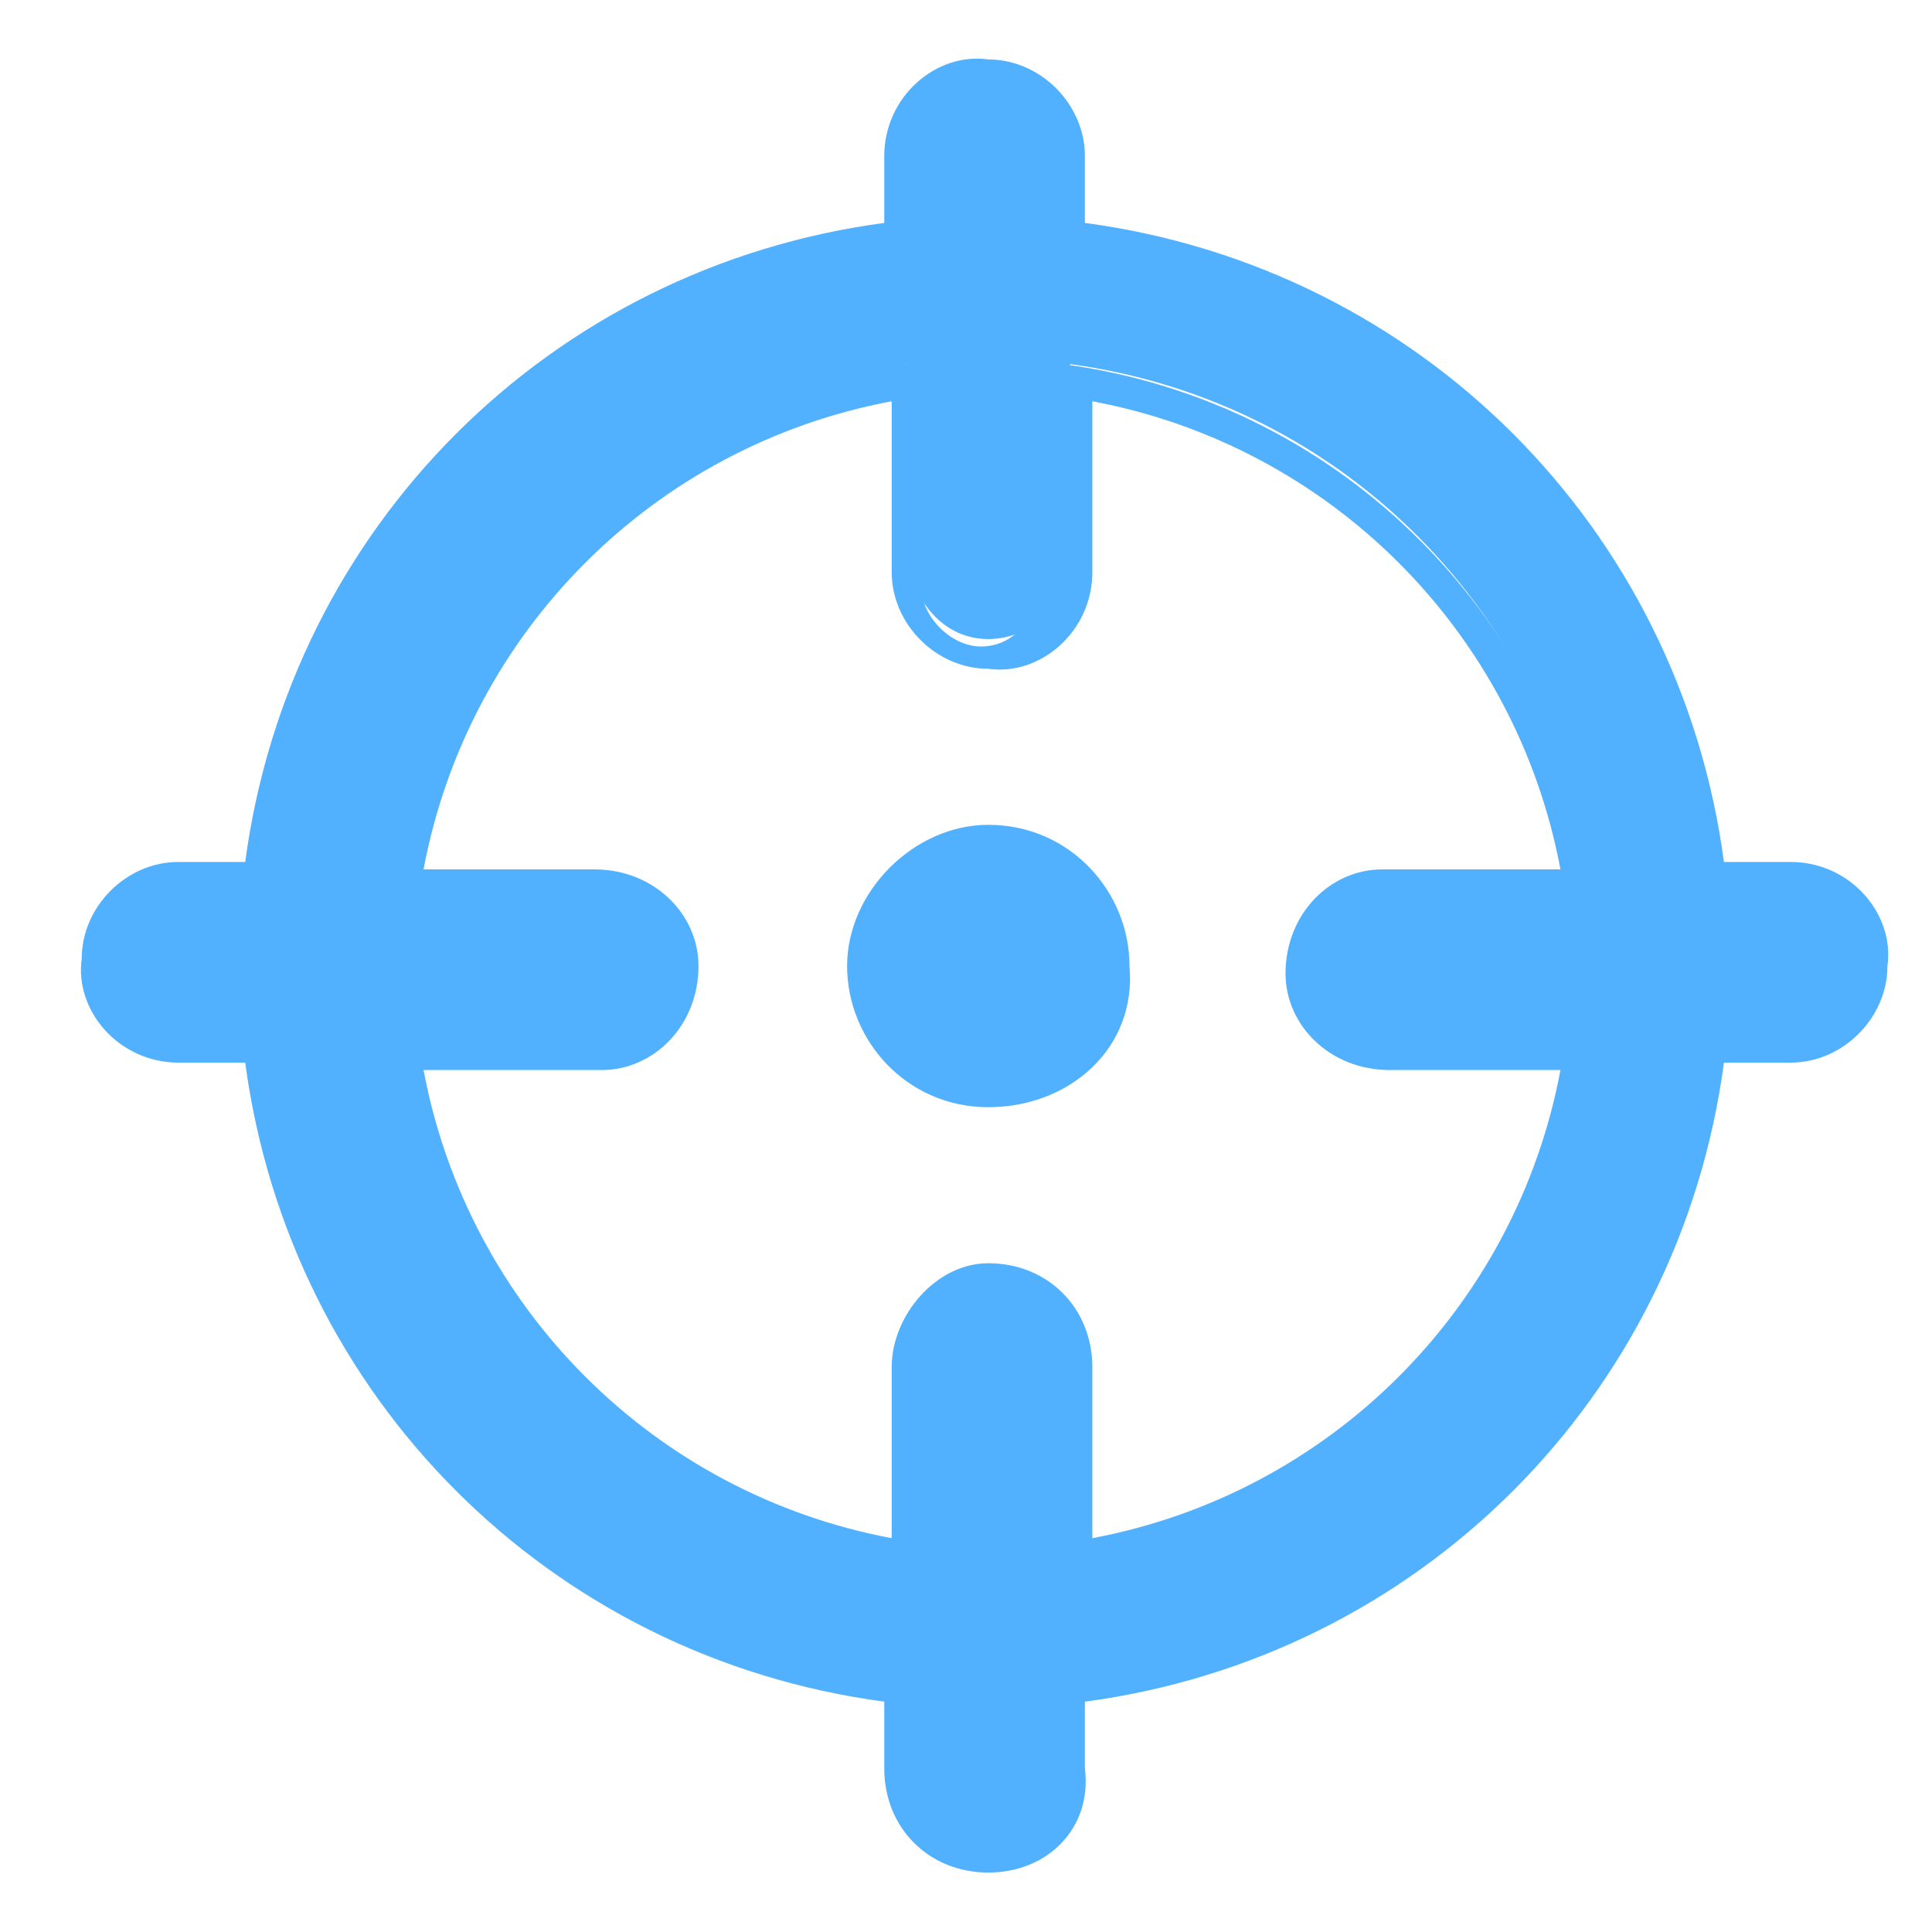 <?xml version="1.0" standalone="no"?><!DOCTYPE svg PUBLIC "-//W3C//DTD SVG 1.1//EN" "http://www.w3.org/Graphics/SVG/1.1/DTD/svg11.dtd"><svg t="1741656139061" class="icon" viewBox="0 0 1024 1024" version="1.1" xmlns="http://www.w3.org/2000/svg" p-id="5242" xmlns:xlink="http://www.w3.org/1999/xlink" width="128" height="128"><path d="M953.108 555.323H905.846c-19.692 177.231-161.477 319.015-338.708 338.708v43.323c0 23.631-19.692 43.323-43.323 43.323-23.631 0-43.323-19.692-43.323-43.323V890.092c-177.231-19.692-319.015-161.477-338.708-338.708H94.523c-23.631 0-43.323-19.692-43.323-43.323 0-23.631 19.692-39.385 43.323-43.323h47.262c19.692-177.231 161.477-319.015 338.708-338.708V82.708c0-23.631 19.692-43.323 43.323-43.323 23.631 0 39.385 19.692 43.323 43.323v43.323c177.231 19.692 319.015 161.477 338.708 338.708h47.262c23.631 0 43.323 19.692 43.323 43.323 0 27.569-15.754 47.262-43.323 47.262z m-212.677-86.646h102.4c-19.692-141.785-129.969-256-275.692-275.692v102.4c0 23.631-19.692 43.323-43.323 43.323-23.631 0-39.385-19.692-43.323-43.323V192.985c-141.785 19.692-256 129.969-275.692 275.692h102.4c23.631 0 43.323 19.692 43.323 43.323 0 23.631-19.692 43.323-43.323 43.323H200.862c19.692 141.785 129.969 256 275.692 275.692v-102.4c0-23.631 19.692-43.323 43.323-43.323 23.631 0 43.323 19.692 43.323 43.323v106.338c141.785-19.692 256-129.969 275.692-275.692h-102.4c-23.631 0-43.323-19.692-43.323-43.323 0-27.569 19.692-47.262 47.262-47.262-3.938 0-3.938 0 0 0z m-216.615 106.338c-35.446 0-63.015-27.569-63.015-63.015s27.569-63.015 63.015-63.015 63.015 27.569 63.015 63.015c3.938 35.446-27.569 63.015-63.015 63.015z" fill="#52B1FF" p-id="5243"></path><path d="M523.815 992.492c-31.508 0-55.138-23.631-55.138-55.138v-35.446c-177.231-23.631-315.077-161.477-338.708-338.708h-35.446c-31.508 0-55.138-27.569-51.2-55.138 0-27.569 23.631-51.2 51.2-51.2h35.446c23.631-177.231 161.477-315.077 338.708-338.708v-35.446c0-31.508 27.569-55.138 55.138-51.2 27.569 0 51.2 23.631 51.2 51.2V118.154c177.231 23.631 315.077 161.477 338.708 338.708h35.446c31.508 0 55.138 27.569 51.2 55.138 0 27.569-23.631 51.2-51.2 51.2h-35.446c-23.631 177.231-161.477 315.077-338.708 338.708v35.446c3.938 31.508-19.692 55.138-51.2 55.138z m-425.354-512c-15.754 0-31.508 15.754-31.508 31.508s11.815 27.569 31.508 31.508h55.138v11.815c19.692 173.292 157.538 307.2 326.892 326.892h11.815v55.138c0 15.754 11.815 31.508 31.508 31.508s31.508-11.815 31.508-31.508v-59.077h11.815c173.292-19.692 307.2-157.538 326.892-326.892v-11.815h55.138c15.754 0 31.508-11.815 31.508-31.508s-11.815-31.508-31.508-31.508h-59.077v-11.815c-19.692-173.292-157.538-307.2-326.892-326.892H551.385V82.708c0-15.754-15.754-31.508-31.508-31.508s-27.569 11.815-31.508 31.508v55.138h-11.815c-173.292 19.692-307.2 157.538-326.892 326.892v11.815l-51.2 3.938z m456.862 362.338v-118.154c0-15.754-11.815-31.508-31.508-31.508-15.754 0-31.508 11.815-31.508 31.508v122.092h-11.815C330.831 827.077 216.615 708.923 196.923 563.2V551.385h118.154c15.754 0 31.508-11.815 31.508-31.508s-11.815-31.508-31.508-31.508H192.985v-11.815c19.692-149.662 137.846-263.877 283.569-283.569h11.815v118.154c0 15.754 15.754 31.508 31.508 31.508s27.569-11.815 31.508-31.508v-118.154h11.815c149.662 19.692 263.877 137.846 283.569 283.569v11.815h-118.154c-15.754 0-31.508 11.815-31.508 31.508 0 15.754 11.815 31.508 31.508 31.508h122.092v11.815c-19.692 149.662-137.846 263.877-283.569 283.569l-11.815-3.938z m-31.508-173.292c31.508 0 55.138 23.631 55.138 55.138v90.585c126.031-23.631 224.492-122.092 248.123-248.123h-90.585c-31.508 0-55.138-23.631-55.138-51.2 0-31.508 23.631-55.138 51.2-55.138H827.077c-23.631-126.031-122.092-224.492-248.123-248.123v90.585c0 31.508-27.569 55.138-55.138 51.2-27.569 0-51.2-23.631-51.2-51.2V212.677c-126.031 23.631-224.492 122.092-248.123 248.123H315.077c31.508 0 55.138 23.631 55.138 51.2 0 31.508-23.631 55.138-51.2 55.138H224.492c23.631 126.031 122.092 224.492 248.123 248.123v-90.585c0-27.569 23.631-55.138 51.2-55.138z m0-82.708c-43.323 0-74.831-35.446-74.831-74.831s35.446-74.831 74.831-74.831c43.323 0 74.831 35.446 74.831 74.831 3.938 43.323-31.508 74.831-74.831 74.831z m0-126.031c-27.569 0-51.2 23.631-51.2 51.2 0 27.569 23.631 51.2 51.2 51.2s51.2-23.631 51.2-51.2c3.938-27.569-19.692-51.2-51.2-51.2z" fill="#52B1FF" p-id="5244"></path></svg>